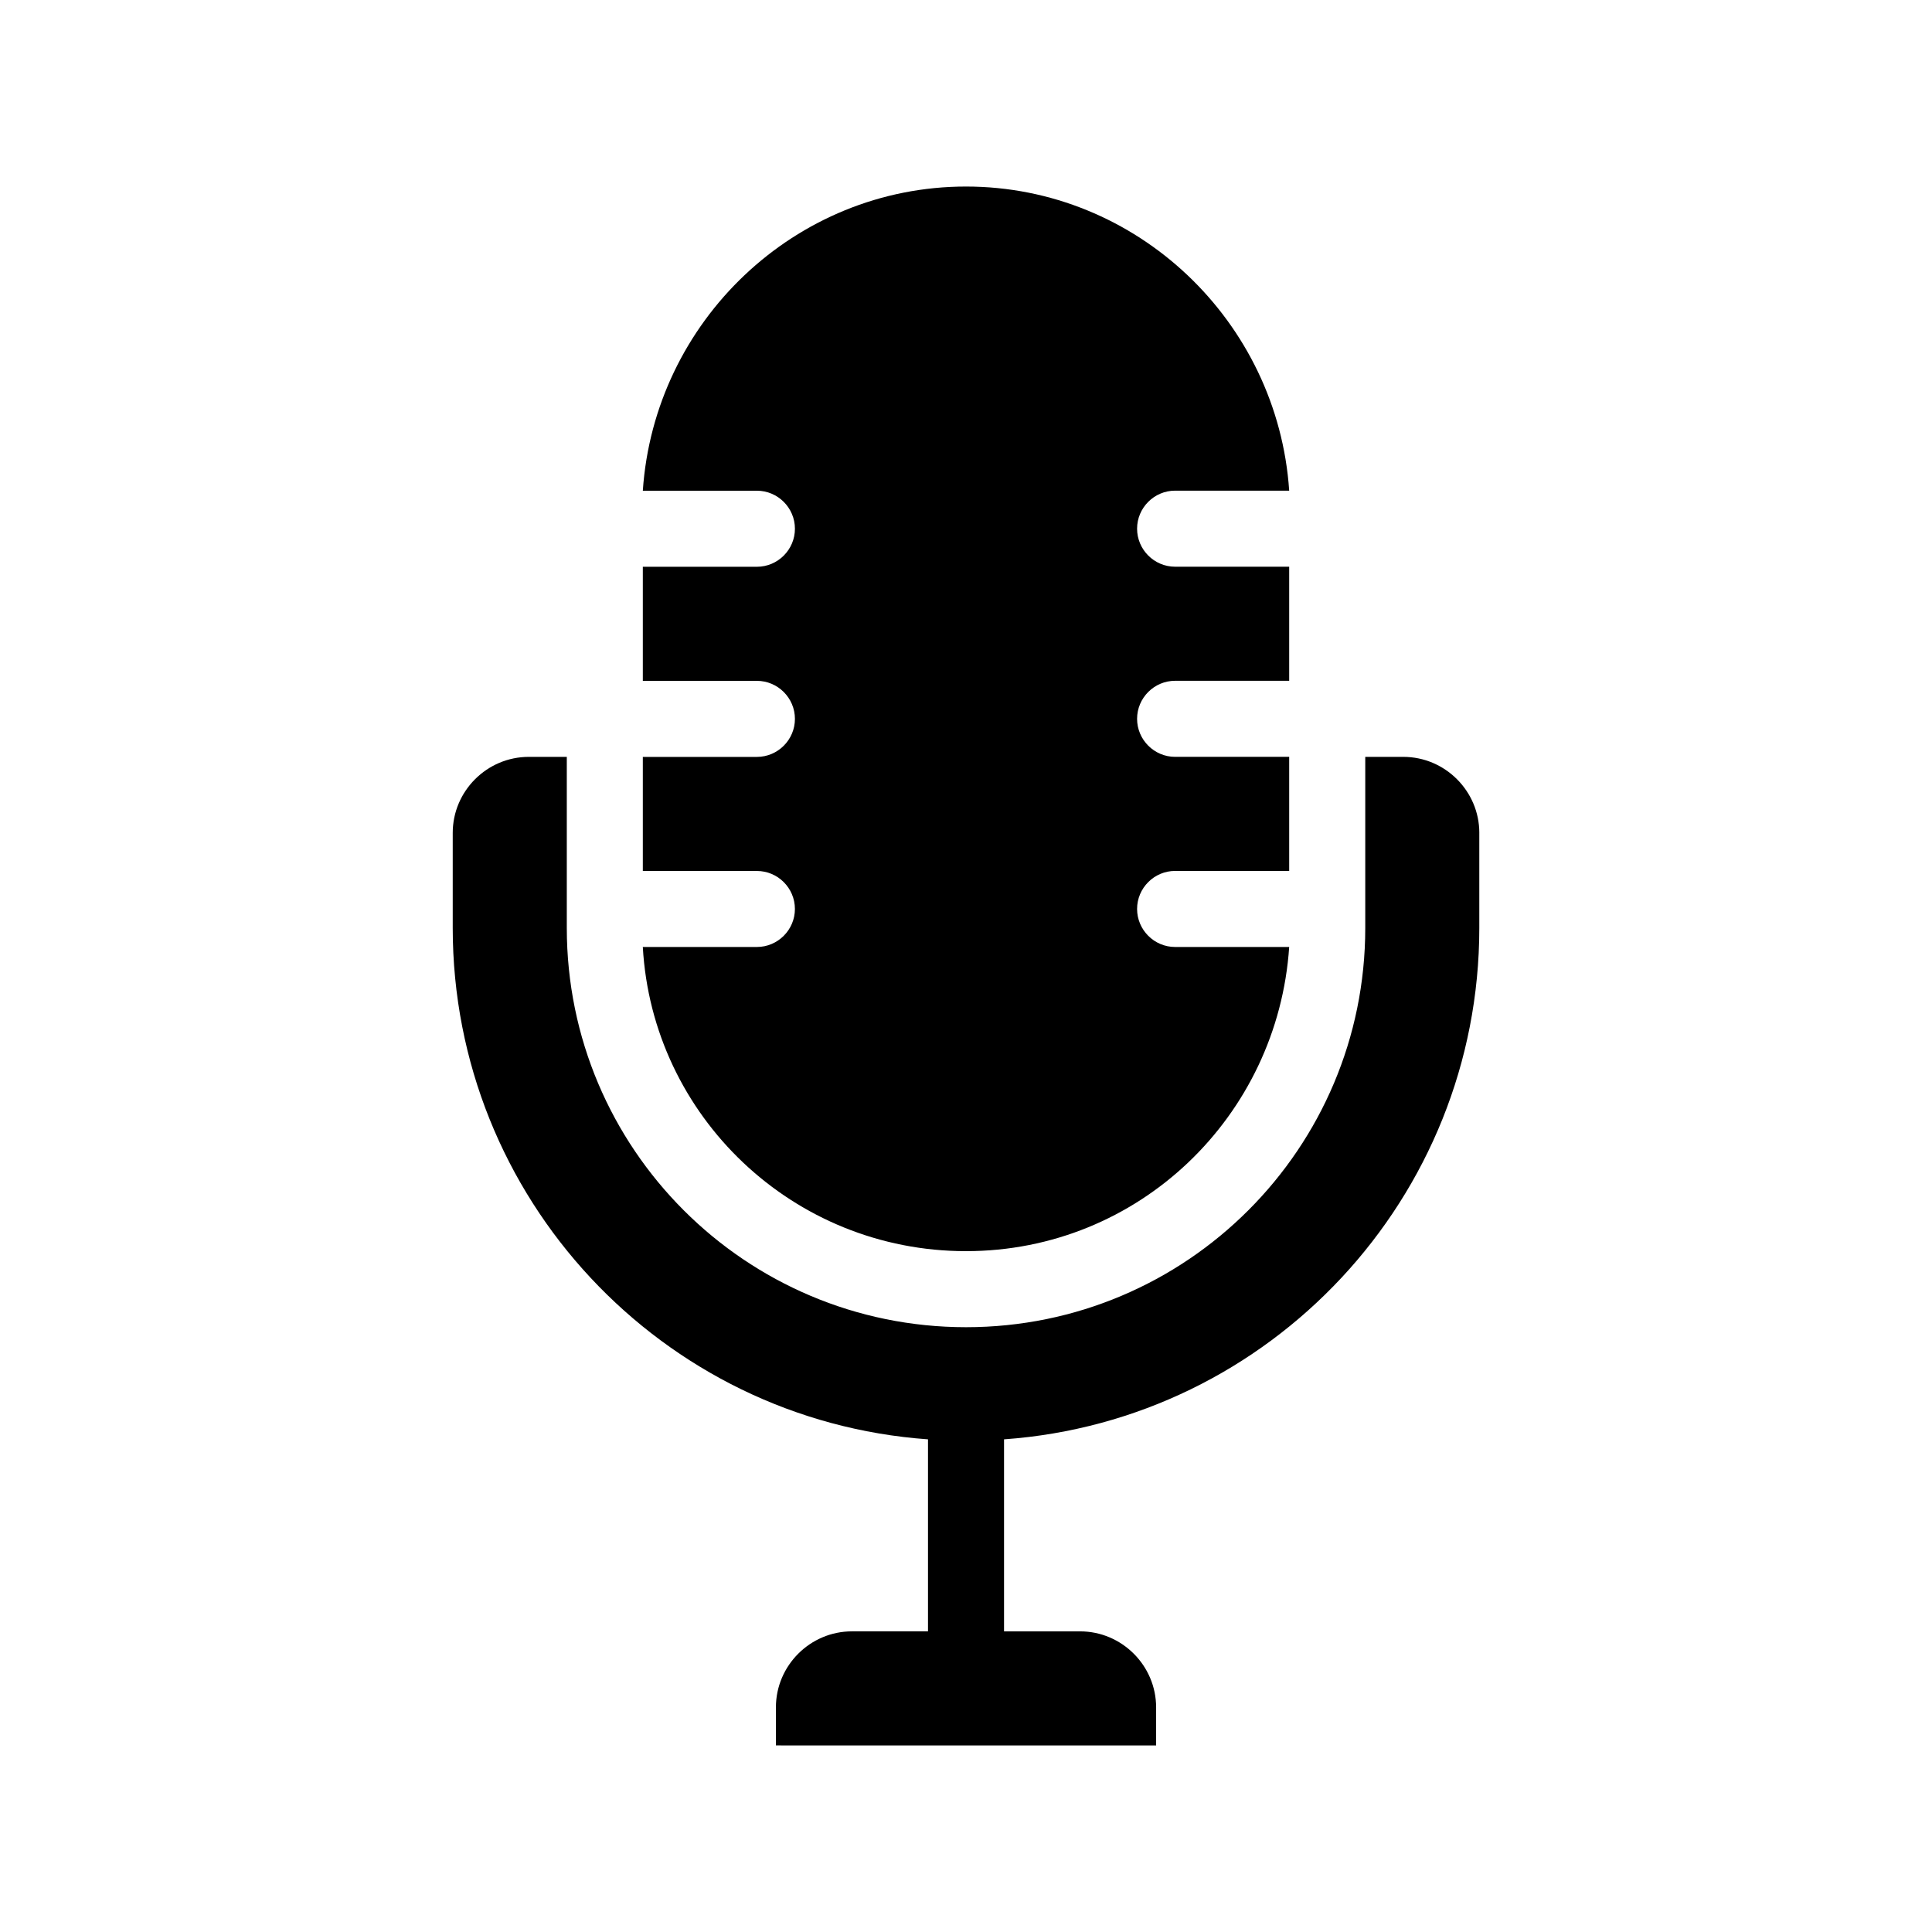 <?xml version="1.0" encoding="UTF-8"?>
<!-- Uploaded to: SVG Repo, www.svgrepo.com, Generator: SVG Repo Mixer Tools -->
<svg fill="#000000" width="800px" height="800px" version="1.1" viewBox="144 144 512 512" xmlns="http://www.w3.org/2000/svg">
 <path d="m536.03 364.73v25.191c0 71.539-55.418 130.49-125.95 135.52v50.887h20.152c11.082 0 20.152 9.07 20.152 20.152v10.078l-100.76-0.004v-10.078c0-11.082 9.07-20.152 20.152-20.152h20.152v-50.883c-70.535-5.039-125.95-63.984-125.95-135.52v-25.191c0-11.082 9.07-20.152 20.152-20.152h10.078v45.344c0 58.441 47.359 105.8 105.8 105.8s105.8-47.359 105.8-105.8v-45.344h10.078c11.078 0 20.148 9.07 20.148 20.152zm-181.37 20.152c0 5.543-4.535 10.078-10.078 10.078h-30.23c2.519 44.84 39.801 80.609 85.648 80.609s82.625-35.77 85.648-80.609h-30.23c-5.543 0-10.078-4.535-10.078-10.078 0-5.543 4.535-10.078 10.078-10.078h30.23v-30.23h-30.23c-5.543 0-10.078-4.535-10.078-10.078 0-5.543 4.535-10.078 10.078-10.078h30.23v-30.23h-30.23c-5.543 0-10.078-4.535-10.078-10.078s4.535-10.078 10.078-10.078h30.23c-3.019-44.824-40.305-80.594-85.645-80.594-45.344 0-82.625 35.77-85.648 80.609h30.23c5.543 0 10.078 4.535 10.078 10.078s-4.535 10.078-10.078 10.078h-30.23v30.23h30.23c5.543 0 10.078 4.535 10.078 10.078s-4.535 10.078-10.078 10.078h-30.23v30.23h30.23c5.539-0.012 10.074 4.523 10.074 10.062z"/>
</svg>